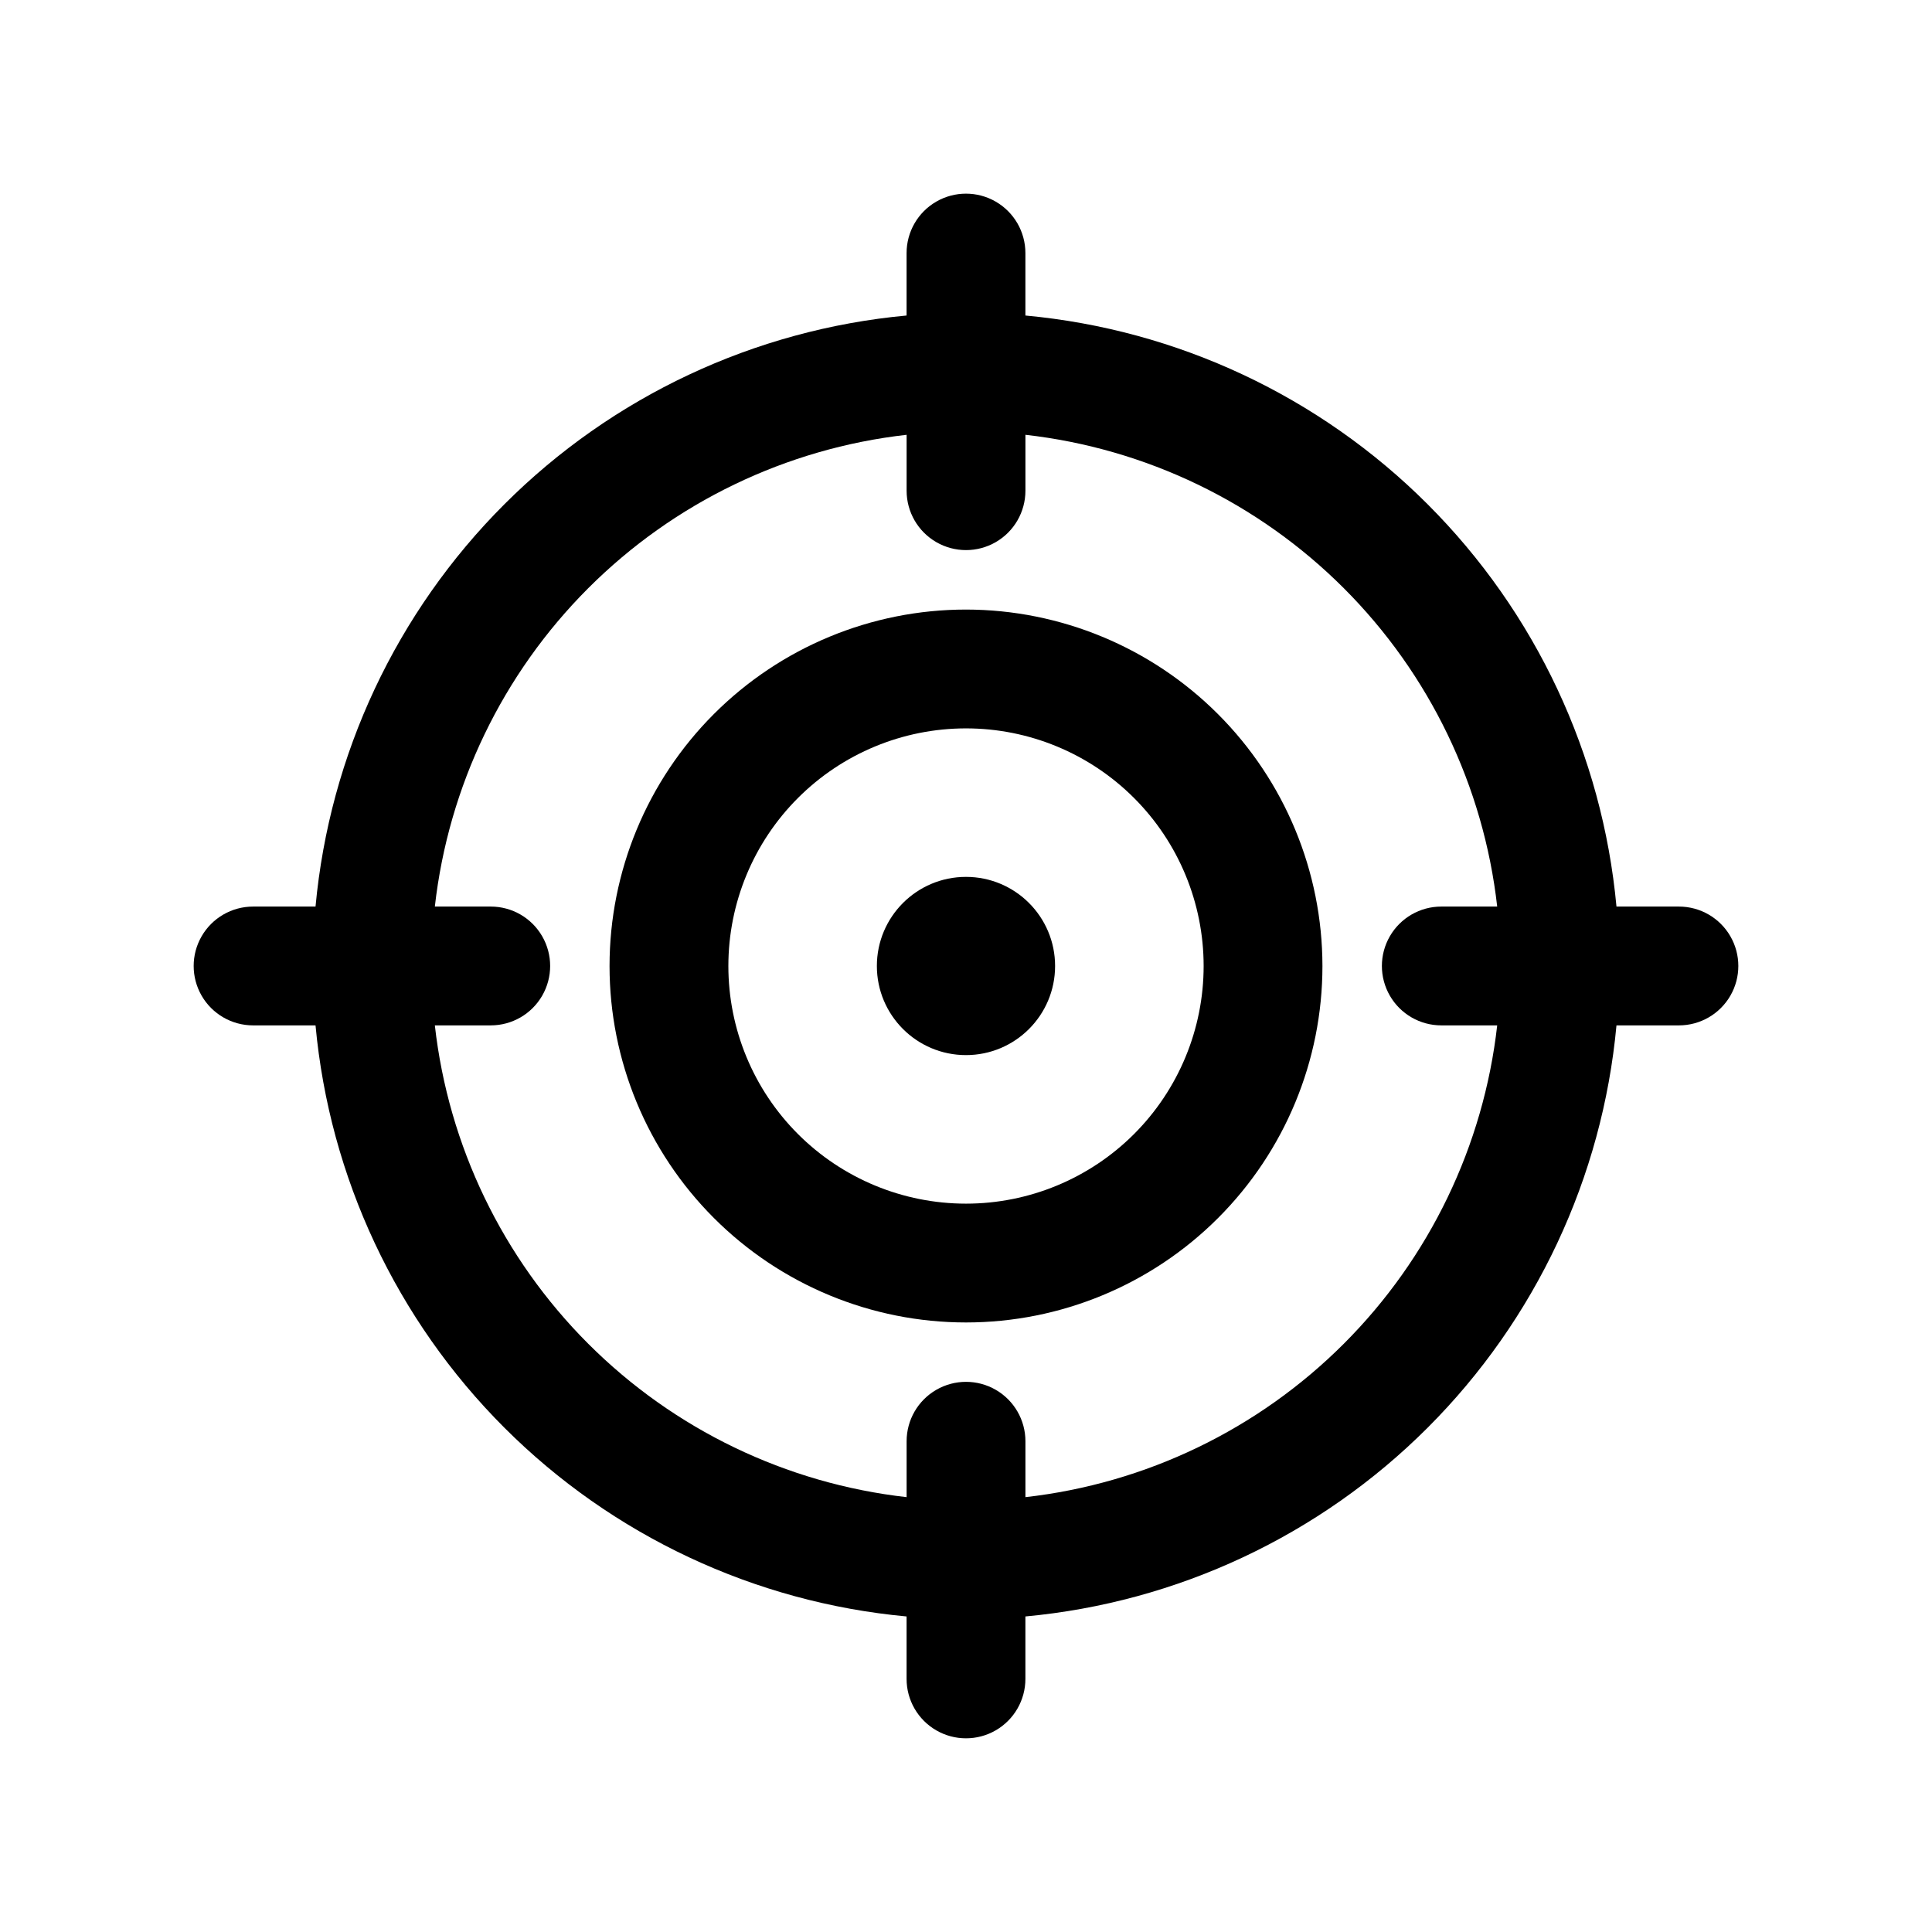 <?xml version="1.0" encoding="UTF-8"?>
<!-- The Best Svg Icon site in the world: iconSvg.co, Visit us! https://iconsvg.co -->
<svg fill="#000000" width="800px" height="800px" version="1.1" viewBox="144 144 512 512" xmlns="http://www.w3.org/2000/svg">
 <g>
  <path d="m400 305.54c-25.055 0-49.082 9.953-66.797 27.668s-27.668 41.742-27.668 66.797c0 25.051 9.953 49.078 27.668 66.793 17.715 17.719 41.742 27.668 66.797 27.668 25.051 0 49.078-9.949 66.793-27.668 17.719-17.715 27.668-41.742 27.668-66.793-0.023-25.047-9.984-49.059-27.695-66.77-17.707-17.711-41.723-27.672-66.766-27.695zm0 157.44c-16.703 0-32.723-6.637-44.531-18.445-11.812-11.812-18.445-27.832-18.445-44.531 0-16.703 6.633-32.723 18.445-44.531 11.809-11.812 27.828-18.445 44.531-18.445 16.699 0 32.719 6.633 44.531 18.445 11.809 11.809 18.445 27.828 18.445 44.531 0 16.699-6.637 32.719-18.445 44.531-11.812 11.809-27.832 18.445-44.531 18.445z"/>
  <path d="m588.93 384.25h-16.547c-3.727-40.285-21.426-77.996-50.031-106.6-28.609-28.609-66.32-46.309-106.61-50.035v-16.547c0-5.625-3-10.824-7.871-13.637s-10.875-2.812-15.746 0-7.871 8.012-7.871 13.637v16.547c-40.285 3.727-77.996 21.426-106.6 50.035-28.609 28.605-46.309 66.316-50.035 106.6h-16.547c-5.625 0-10.824 3-13.637 7.871s-2.812 10.875 0 15.746 8.012 7.871 13.637 7.871h16.547c3.727 40.285 21.426 77.996 50.035 106.61 28.605 28.605 66.316 46.305 106.6 50.031v16.547c0 5.625 3 10.824 7.871 13.637s10.875 2.812 15.746 0 7.871-8.012 7.871-13.637v-16.547c40.285-3.727 77.996-21.426 106.61-50.031 28.605-28.609 46.305-66.32 50.031-106.61h16.547c5.625 0 10.824-3 13.637-7.871s2.812-10.875 0-15.746-8.012-7.871-13.637-7.871zm-173.18 156.51v-14.816c0-5.625-3-10.82-7.871-13.633s-10.875-2.812-15.746 0-7.871 8.008-7.871 13.633v14.816c-31.914-3.609-61.66-17.941-84.371-40.652-22.711-22.711-37.043-52.457-40.652-84.371h14.816c5.625 0 10.82-3 13.633-7.871s2.812-10.875 0-15.746-8.008-7.871-13.633-7.871h-14.816c3.609-31.914 17.941-61.66 40.652-84.371 22.711-22.711 52.457-37.043 84.371-40.652v14.816c0 5.625 3 10.82 7.871 13.633s10.875 2.812 15.746 0 7.871-8.008 7.871-13.633v-14.816c31.914 3.609 61.66 17.941 84.371 40.652 22.711 22.711 37.043 52.457 40.652 84.371h-14.816c-5.625 0-10.82 3-13.633 7.871s-2.812 10.875 0 15.746 8.008 7.871 13.633 7.871h14.816c-3.609 31.914-17.941 61.66-40.652 84.371-22.711 22.711-52.457 37.043-84.371 40.652z"/>
  <path d="m423.61 400c0 13.043-10.57 23.613-23.613 23.613s-23.617-10.57-23.617-23.613 10.574-23.617 23.617-23.617 23.613 10.574 23.613 23.617"/>
 </g>
</svg>